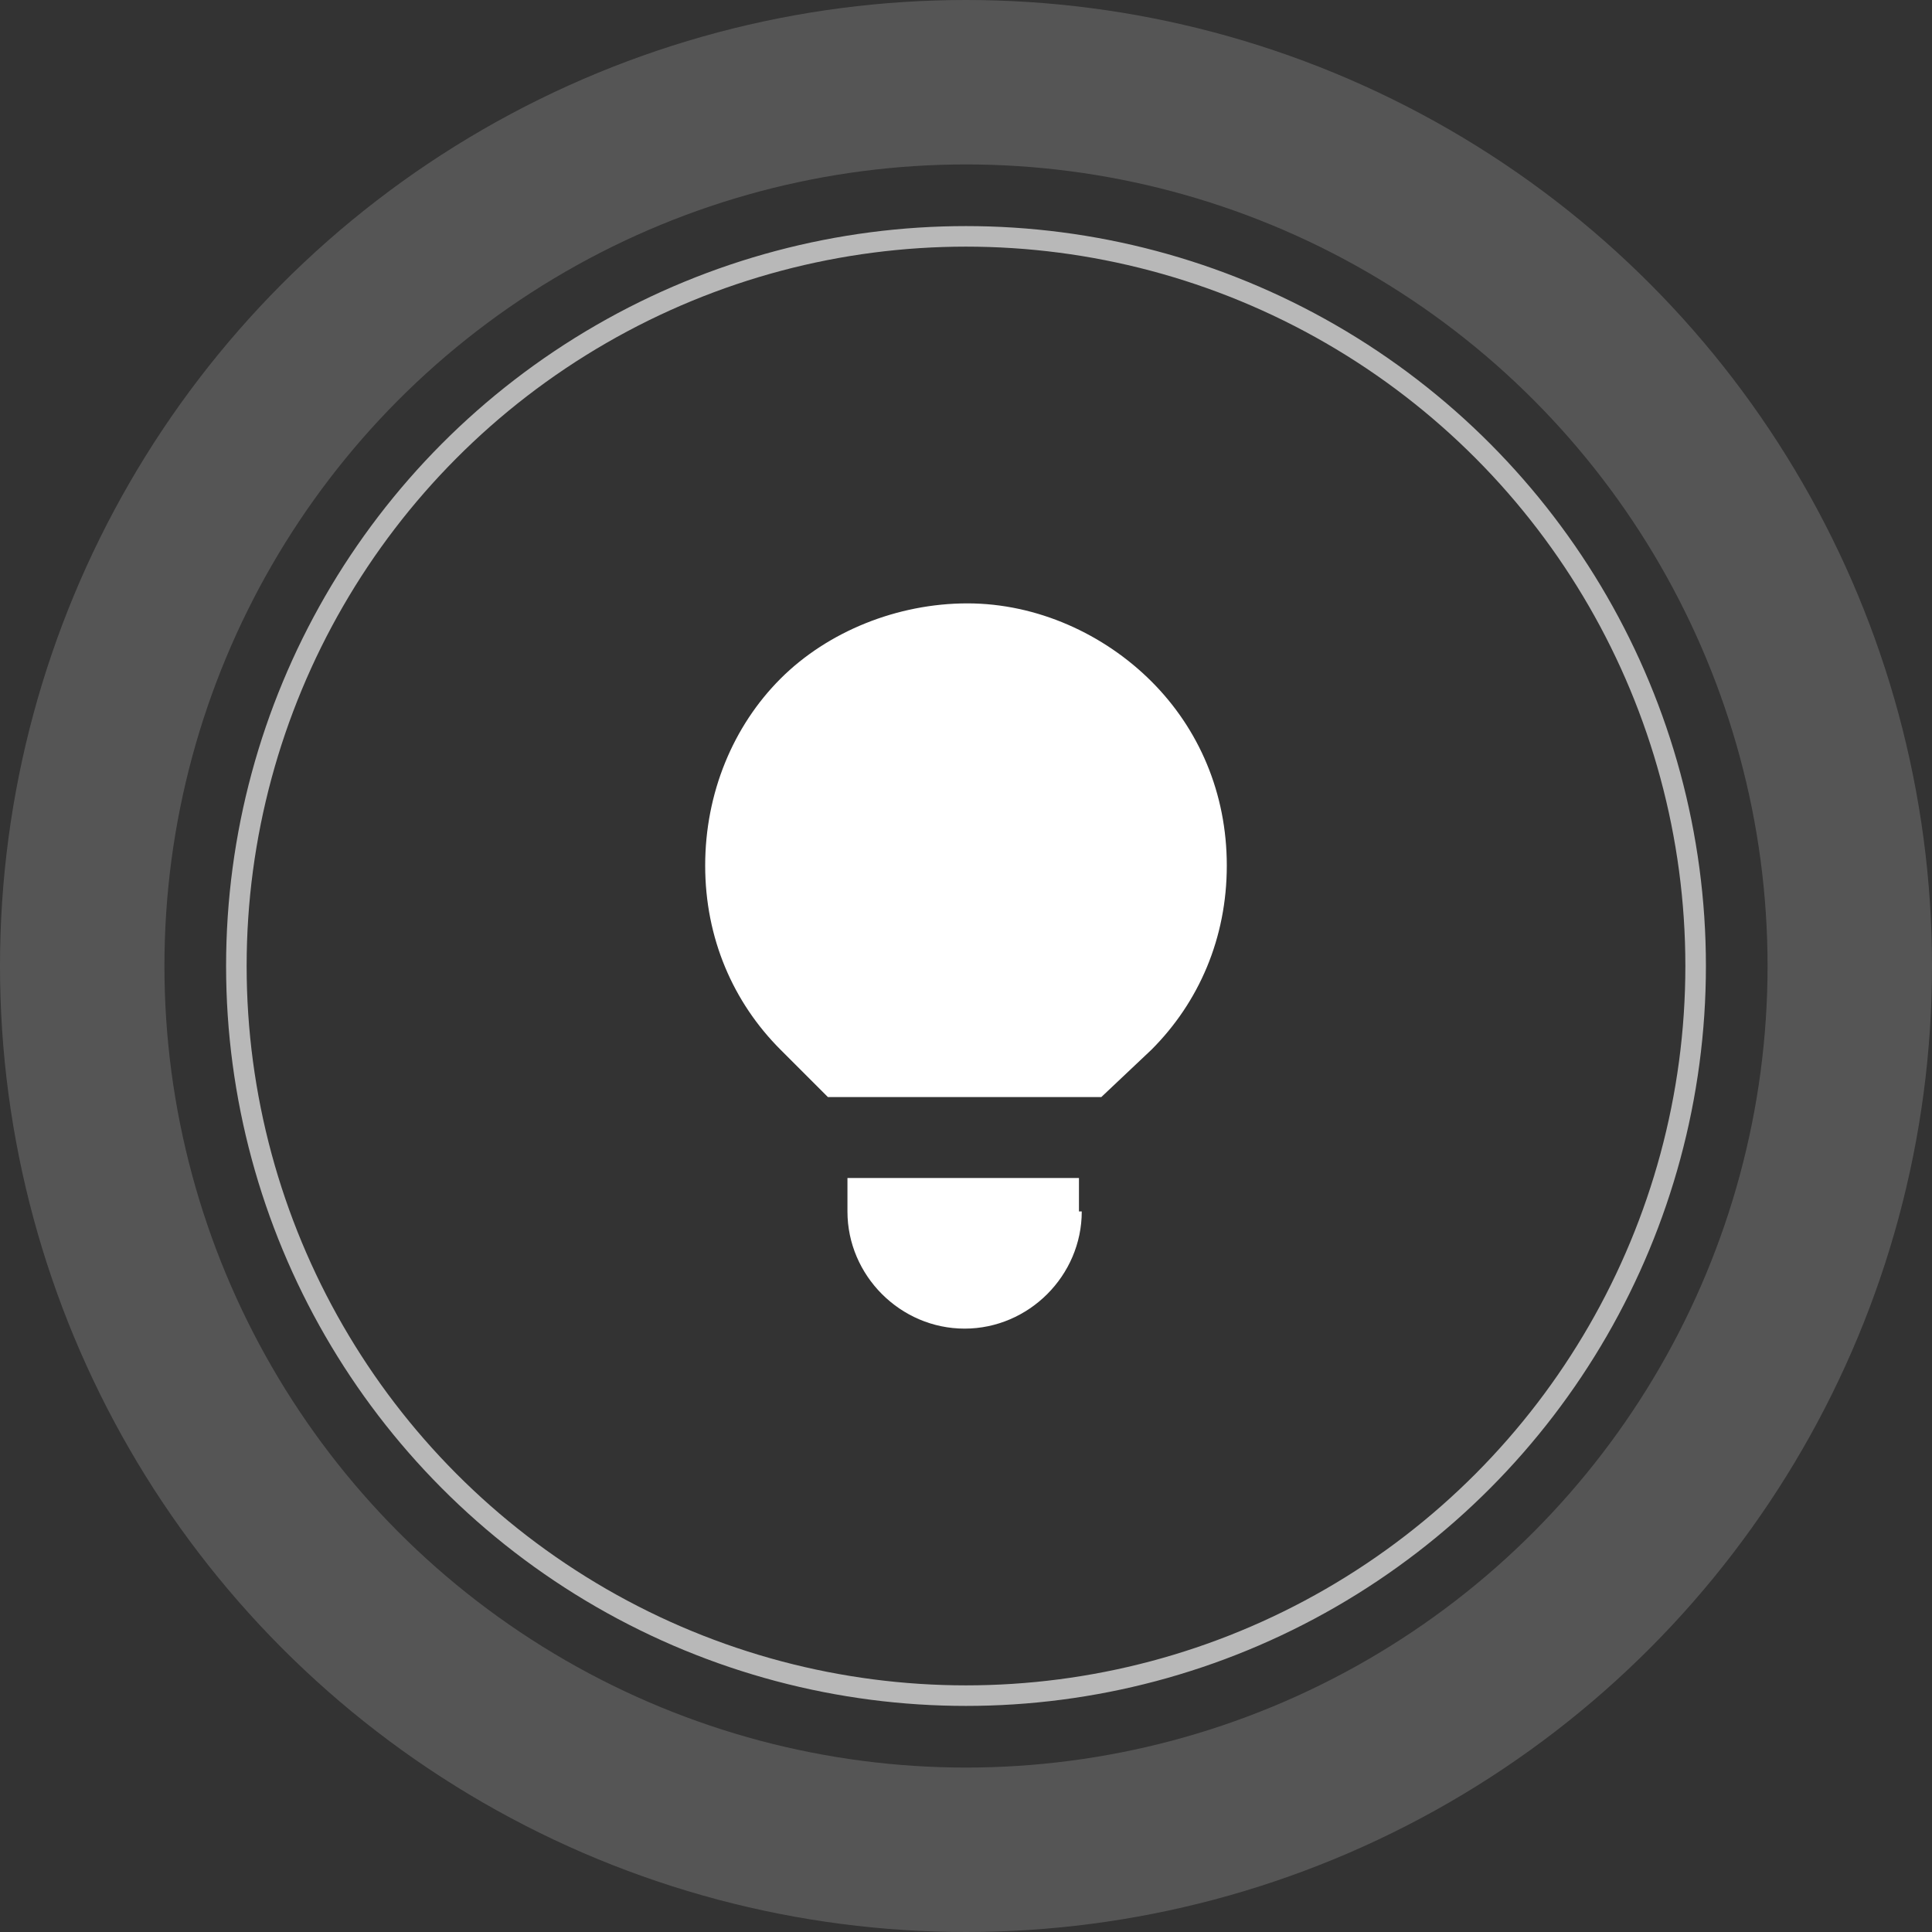 <svg xmlns="http://www.w3.org/2000/svg" width="94" height="94" viewBox="0 0 94 94" fill="none"><rect x="0" y="0" width="94" height="94" fill="#333333" stroke="none"/><circle cx="47" cy="47" r="43" stroke="white" stroke-opacity="0.17" stroke-width="8"></circle><circle cx="47" cy="47" r="35.5" stroke="white" stroke-opacity="0.65"></circle><path d="M52.632 58.943C52.632 62.064 50.053 64.643 46.932 64.643C43.81 64.643 41.232 62.064 41.232 58.943V57.314H52.496V58.943H52.632ZM40.282 53.378H53.582L56.025 51.071C58.332 48.764 59.689 45.643 59.689 42.114C59.689 38.586 58.332 35.464 56.025 33.157C53.718 30.85 50.461 29.357 47.068 29.357C43.675 29.357 40.282 30.714 37.975 33.021C35.668 35.328 34.31 38.586 34.31 42.114C34.31 45.643 35.668 48.764 37.975 51.071L40.282 53.378Z" fill="white"></path></svg>